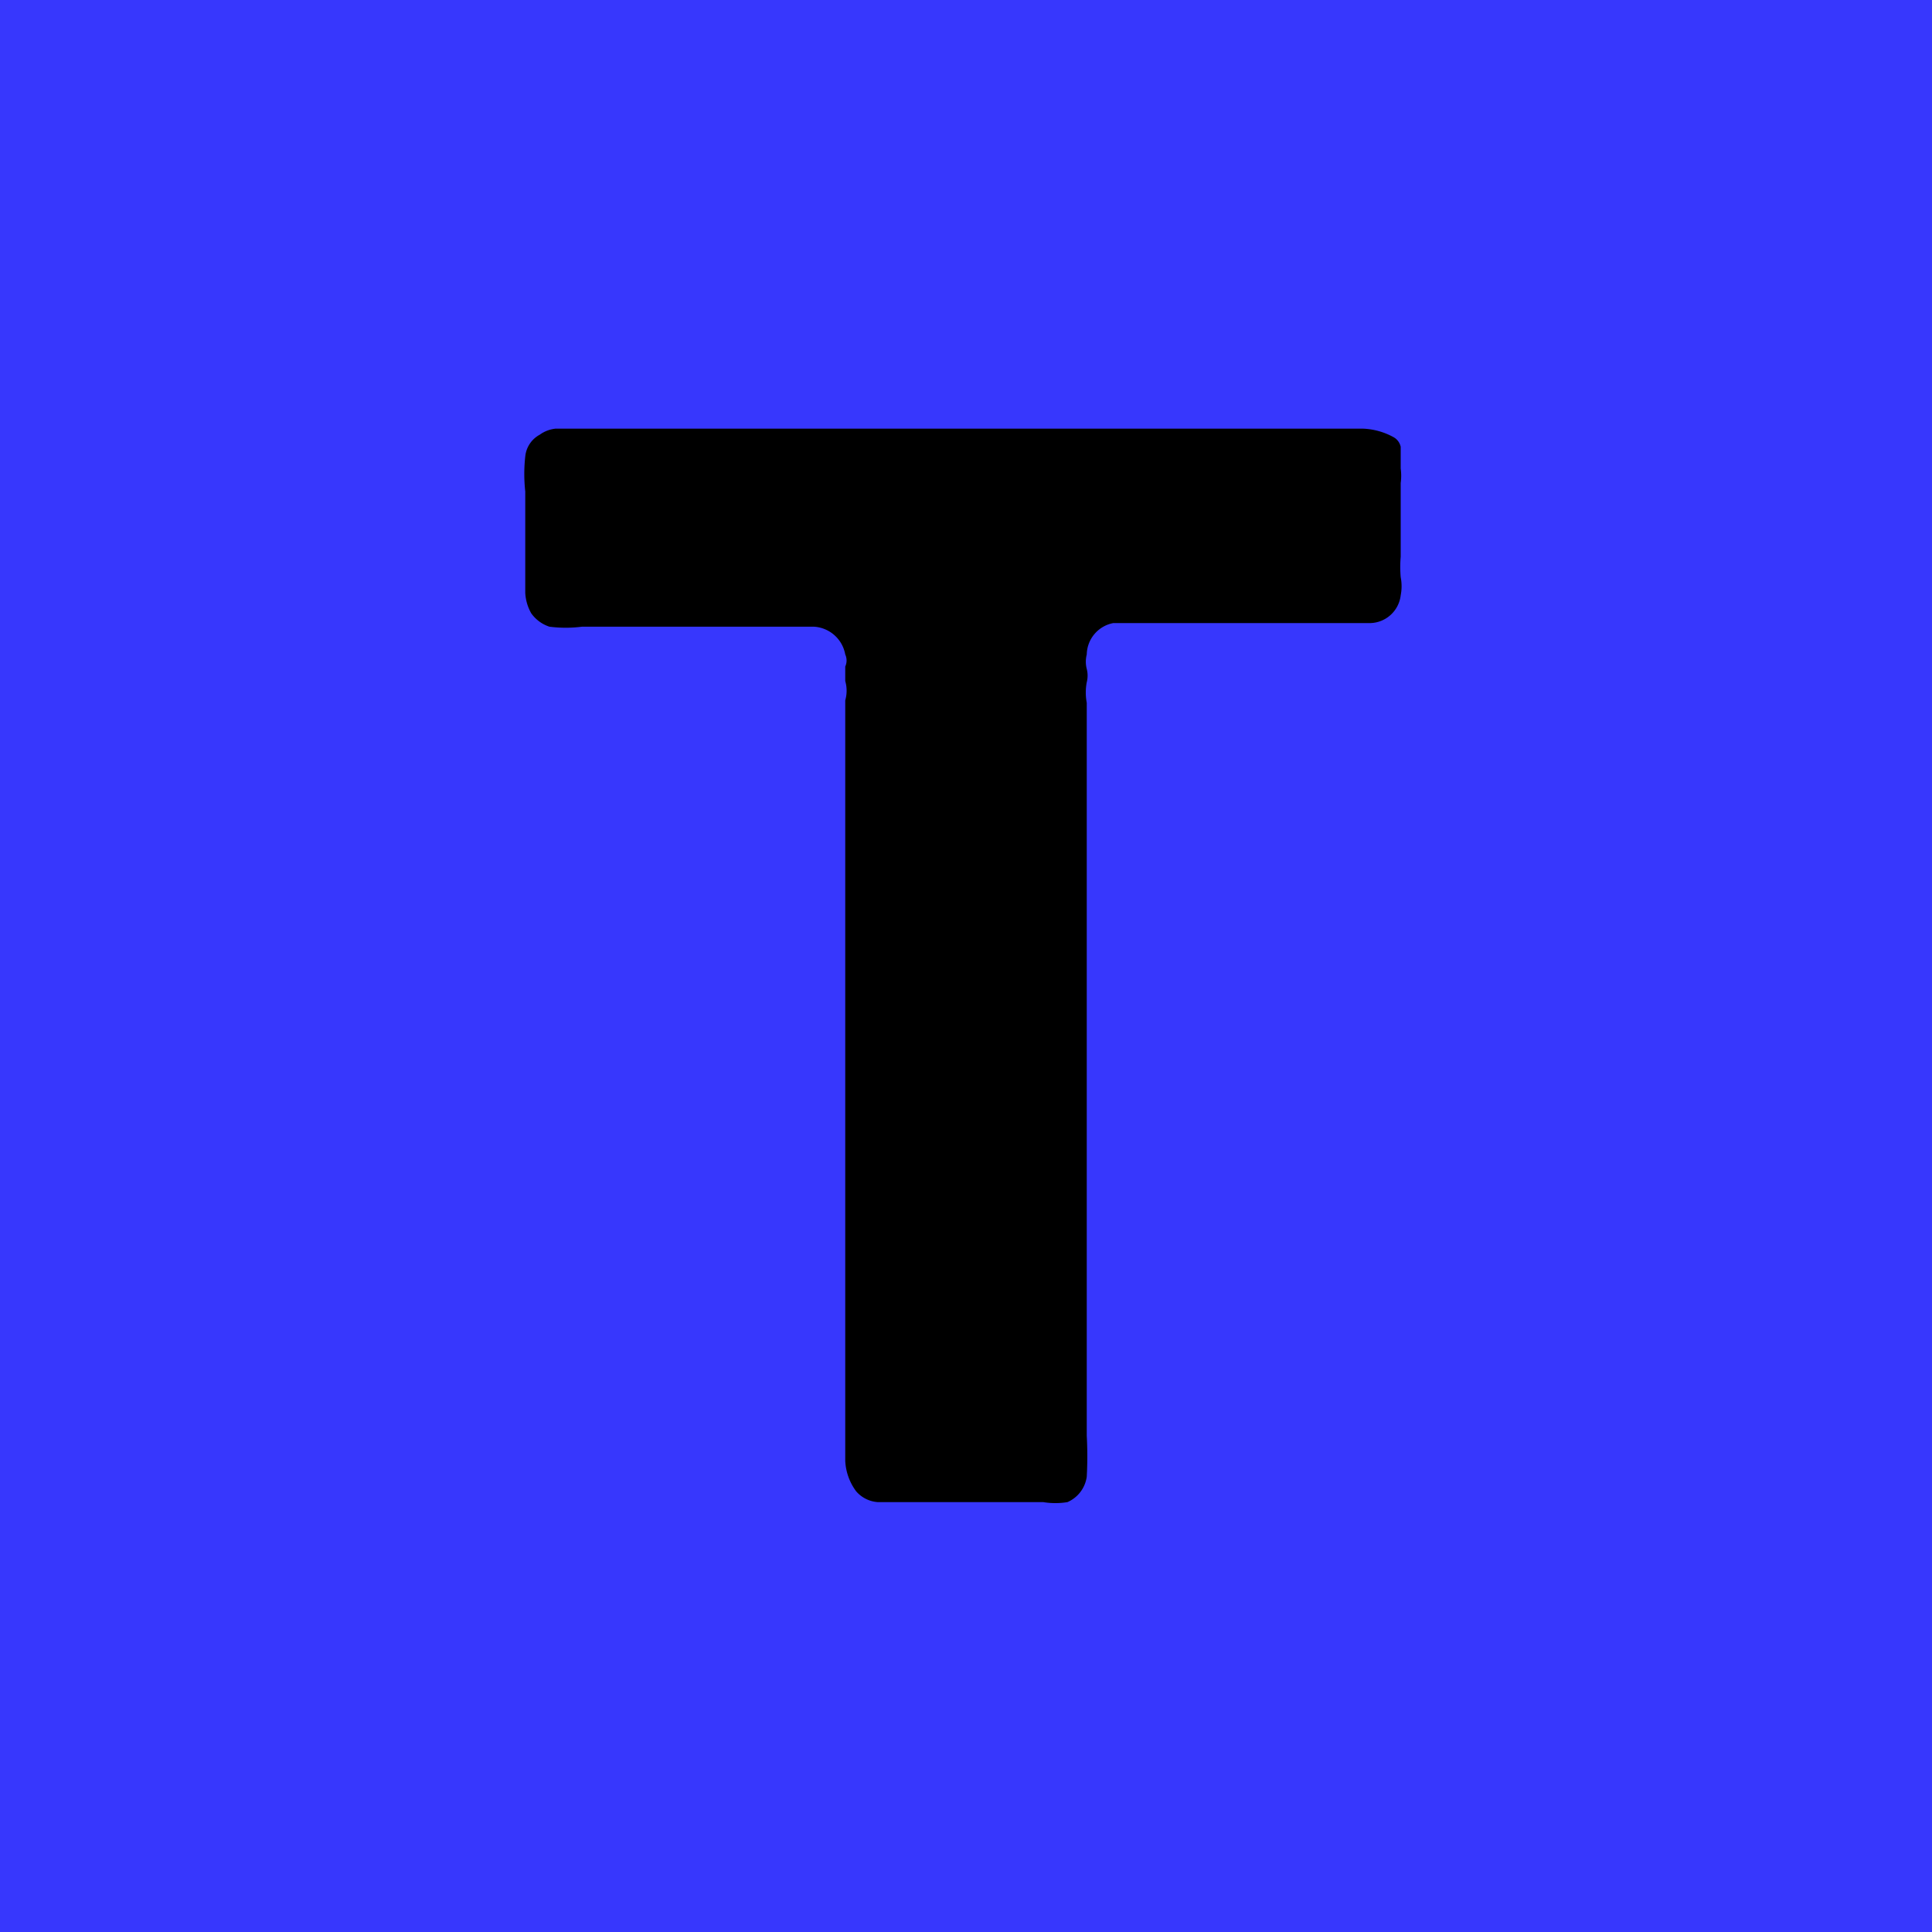 <svg data-name="Layer 1" xmlns="http://www.w3.org/2000/svg" viewBox="0 0 16 16">
  <path fill="#3737fd" d="M0 0h16v16H0z"/>
  <path d="M9.69 3.55h1.6a.57.57 0 01.25.07.12.12 0 01.06.08v.18a.45.45 0 010 .12v.61a1 1 0 000 .17.39.39 0 010 .15.26.26 0 01-.25.23H9.22a.27.27 0 00-.22.26.24.24 0 000 .12.22.22 0 010 .11.46.46 0 000 .17V11.89a3.11 3.11 0 010 .34.27.27 0 01-.16.21.62.62 0 01-.2 0H7.27a.26.26 0 01-.18-.09.46.46 0 01-.09-.25V5.8a.29.29 0 000-.16v-.12a.12.12 0 000-.1.28.28 0 00-.26-.23H4.82a1.06 1.06 0 01-.27 0 .3.3 0 01-.15-.11.38.38 0 01-.05-.17v-.84a1.32 1.32 0 010-.29.23.23 0 01.12-.18.27.27 0 01.13-.05h5.09z"/>
</svg>
